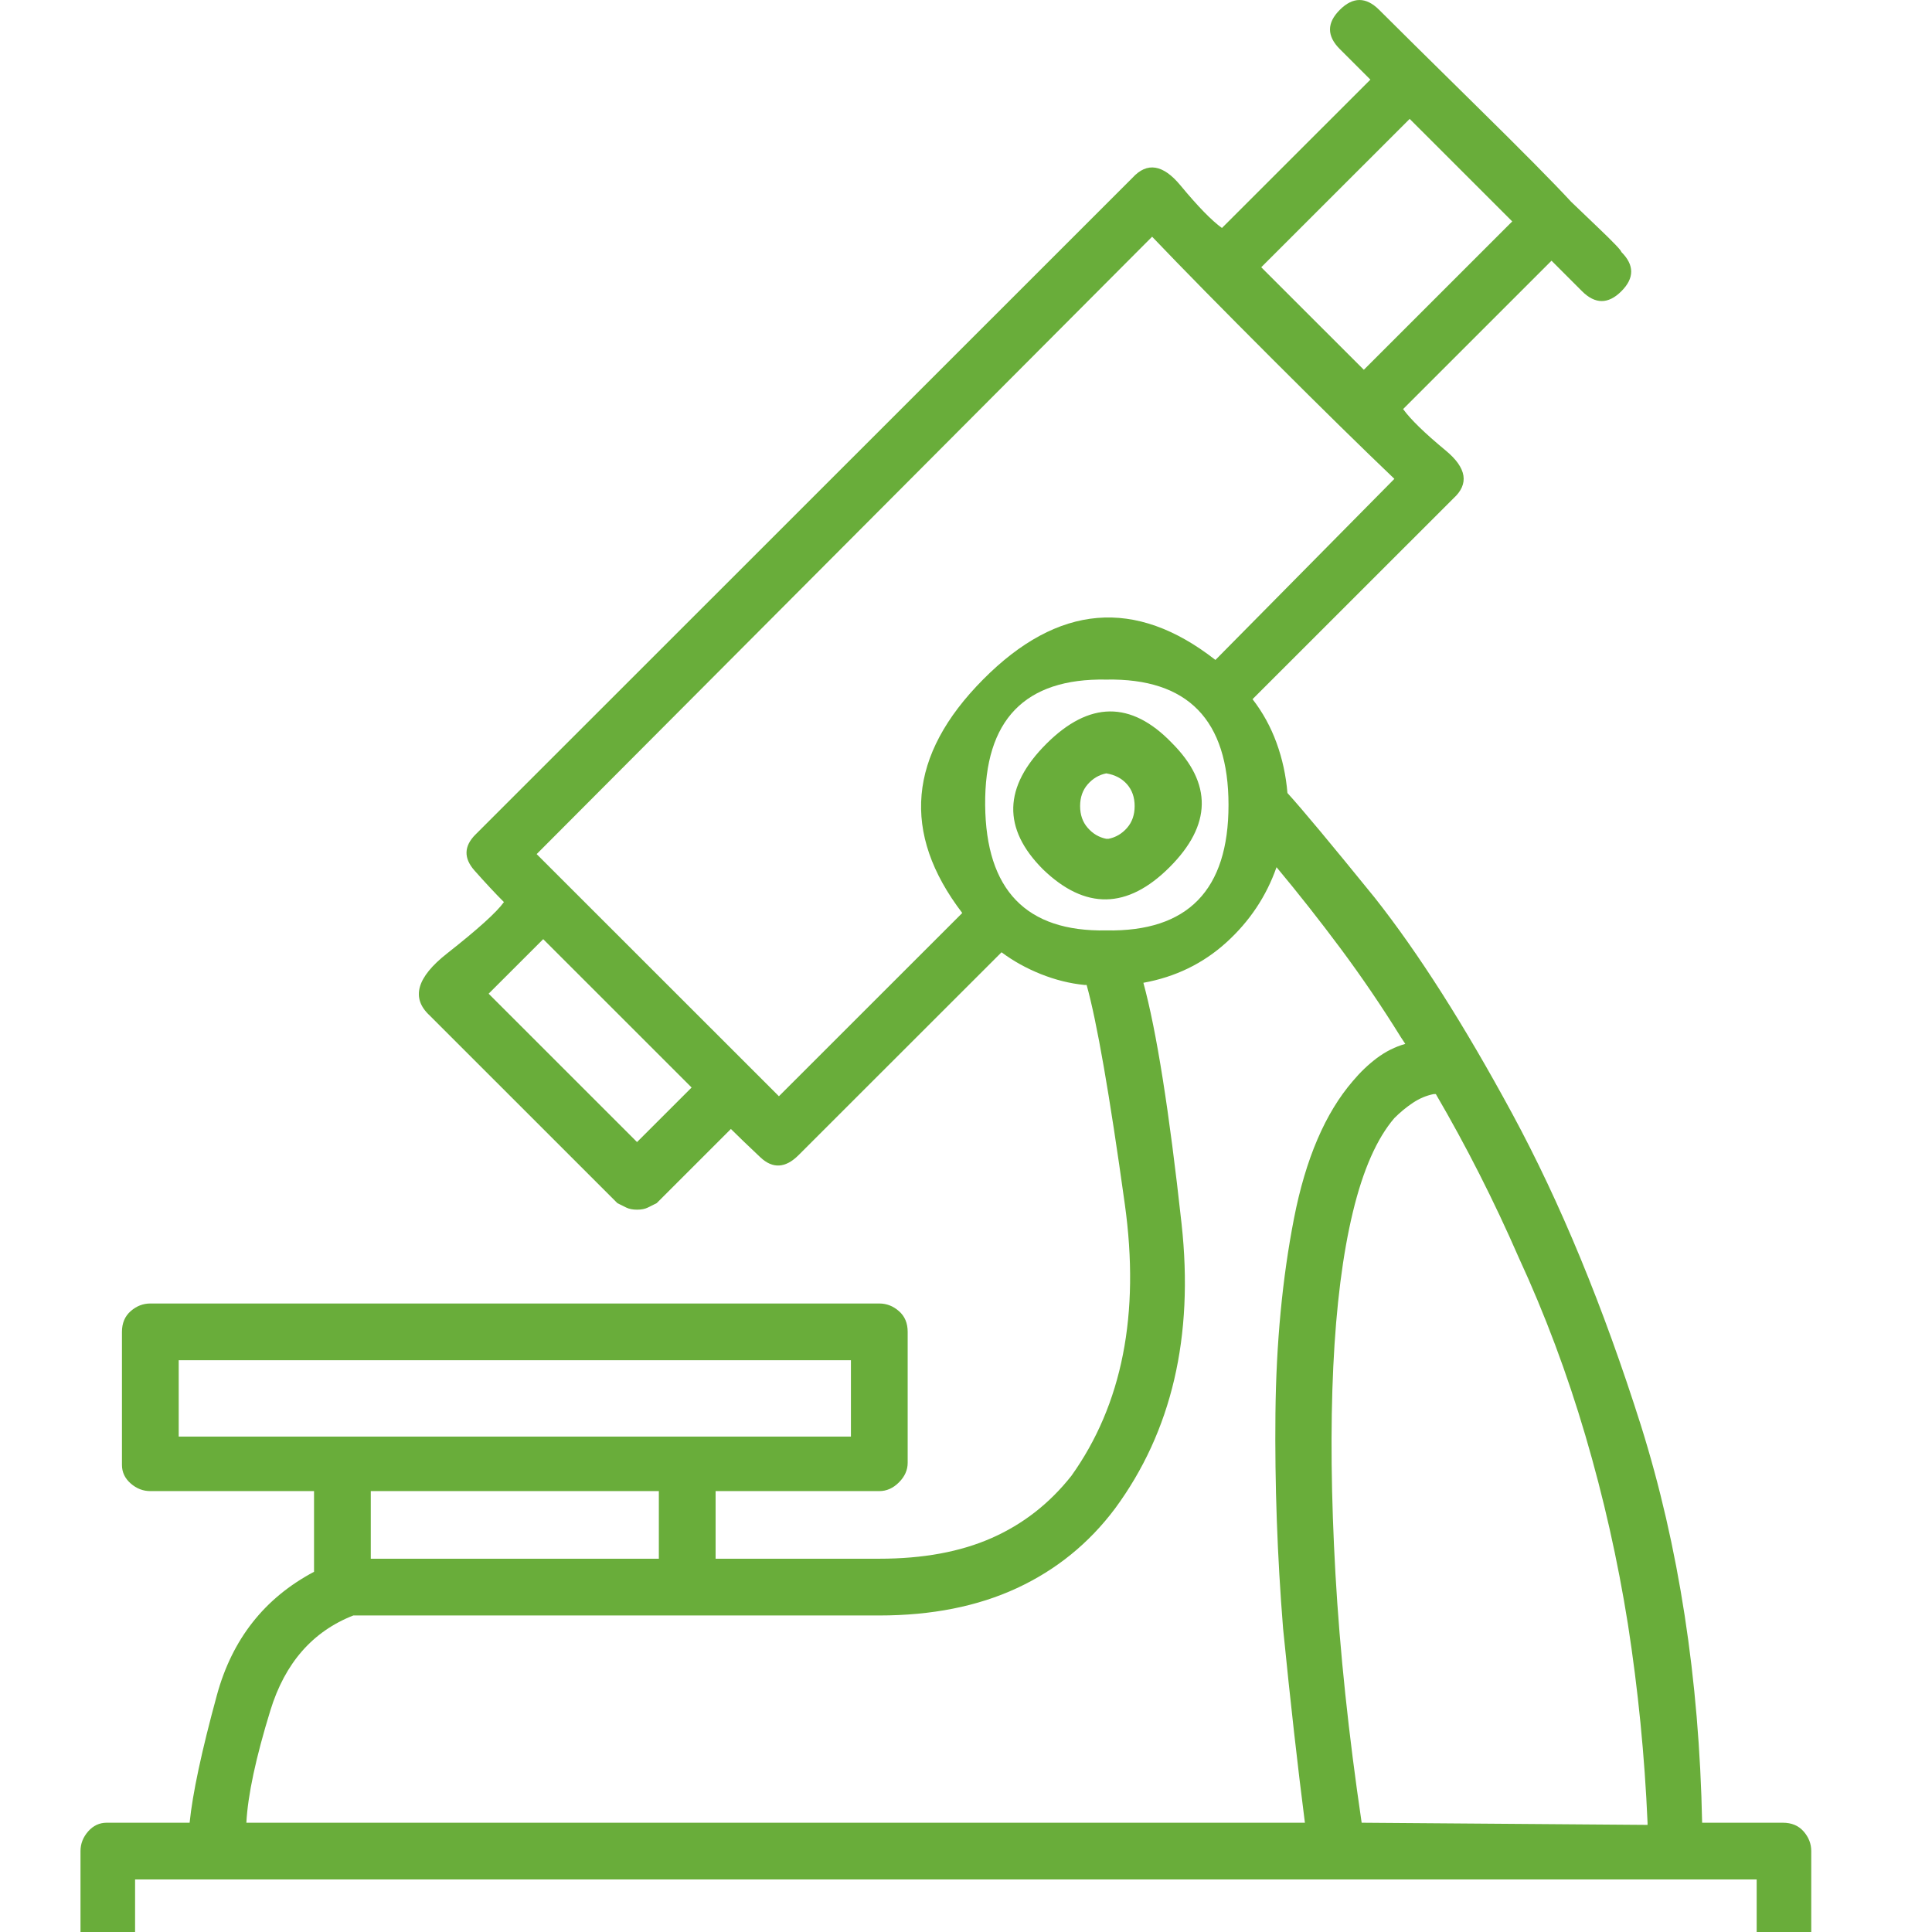 <svg xmlns="http://www.w3.org/2000/svg" width="48" height="48" viewBox="0 0 48 48" fill="none"><g clip-path="url(#clip0_29_21)"><path d="M29.112 18.455C28.1 17.407 27.061 17.416 25.994 18.482C24.928 19.548 24.901 20.587 25.913 21.599C26.961 22.611 28.01 22.593 29.058 21.545C30.106 20.497 30.124 19.467 29.112 18.455ZM27.485 20.84C27.305 20.804 27.151 20.714 27.025 20.569C26.898 20.425 26.835 20.244 26.835 20.027C26.835 19.81 26.898 19.63 27.025 19.485C27.151 19.341 27.305 19.25 27.485 19.214C27.702 19.25 27.874 19.341 28.001 19.485C28.127 19.63 28.19 19.81 28.19 20.027C28.19 20.244 28.127 20.425 28.001 20.569C27.874 20.714 27.721 20.804 27.54 20.84H27.485ZM4.711 45.285H2.651C2.47 45.285 2.316 45.357 2.19 45.501C2.063 45.646 2 45.809 2 45.989V49.295C2 49.476 2.063 49.639 2.19 49.783C2.316 49.928 2.47 50 2.651 50H44.295C44.512 50 44.684 49.928 44.81 49.783C44.937 49.639 45 49.476 45 49.295V45.989C45 45.809 44.937 45.646 44.81 45.501C44.684 45.357 44.512 45.285 44.295 45.285H42.289C42.217 41.707 41.71 38.419 40.77 35.42C39.831 32.457 38.764 29.873 37.571 27.669C36.378 25.465 35.24 23.677 34.155 22.303C33.071 20.967 32.348 20.099 31.986 19.702C31.95 19.268 31.86 18.853 31.715 18.455C31.57 18.058 31.372 17.697 31.119 17.371L36.107 12.385C36.505 12.024 36.442 11.626 35.917 11.192C35.393 10.759 35.041 10.415 34.86 10.163L38.547 6.477L39.306 7.236C39.632 7.561 39.957 7.561 40.282 7.236C40.608 6.911 40.608 6.585 40.282 6.26C40.282 6.224 40.084 6.016 39.686 5.637C39.288 5.257 39.072 5.05 39.035 5.014C38.602 4.544 37.797 3.731 36.622 2.575C35.447 1.418 34.661 0.641 34.264 0.244C33.938 -0.081 33.613 -0.081 33.288 0.244C32.962 0.569 32.962 0.894 33.288 1.22L34.047 1.978L30.359 5.664C30.106 5.483 29.763 5.131 29.329 4.607C28.895 4.083 28.498 4.02 28.136 4.417L11.815 20.732C11.525 21.021 11.516 21.319 11.787 21.626C12.059 21.933 12.303 22.195 12.52 22.412C12.339 22.665 11.869 23.089 11.11 23.686C10.351 24.282 10.206 24.797 10.676 25.23L15.339 29.892C15.412 29.928 15.484 29.964 15.556 30C15.628 30.036 15.719 30.054 15.827 30.054C15.936 30.054 16.026 30.036 16.098 30C16.171 29.964 16.243 29.928 16.315 29.892L18.159 28.049C18.34 28.229 18.584 28.464 18.891 28.753C19.198 29.043 19.515 29.024 19.84 28.699L24.883 23.659C25.172 23.875 25.497 24.056 25.859 24.201C26.22 24.345 26.582 24.435 26.943 24.471H26.997C27.25 25.375 27.567 27.191 27.946 29.919C28.326 32.647 27.883 34.896 26.618 36.667C26.076 37.353 25.416 37.868 24.639 38.211C23.861 38.555 22.931 38.726 21.846 38.726H17.779V37.046H21.846C22.027 37.046 22.19 36.974 22.334 36.829C22.479 36.685 22.551 36.522 22.551 36.342V33.089C22.551 32.873 22.479 32.701 22.334 32.575C22.19 32.448 22.027 32.385 21.846 32.385H3.735C3.554 32.385 3.392 32.448 3.247 32.575C3.103 32.701 3.03 32.873 3.03 33.089V36.396C3.03 36.576 3.103 36.73 3.247 36.856C3.392 36.983 3.554 37.046 3.735 37.046H7.802V39.051C6.573 39.702 5.769 40.723 5.389 42.114C5.009 43.505 4.784 44.562 4.711 45.285ZM43.644 48.591H3.356V46.694H43.644V48.591ZM33.83 45.285C33.504 43.08 33.288 41.021 33.179 39.106C33.071 37.191 33.053 35.474 33.125 33.957C33.197 32.439 33.36 31.156 33.613 30.108C33.866 29.061 34.209 28.284 34.643 27.778C34.788 27.633 34.941 27.507 35.104 27.398C35.267 27.29 35.438 27.218 35.619 27.182H35.673C36.432 28.482 37.119 29.837 37.734 31.247C38.385 32.656 38.936 34.128 39.388 35.664C39.84 37.2 40.192 38.762 40.445 40.352C40.698 41.978 40.861 43.622 40.933 45.285V45.339L33.83 45.285ZM27.485 23.116C25.497 23.153 24.494 22.114 24.476 20C24.458 17.886 25.461 16.847 27.485 16.884C29.51 16.847 30.522 17.886 30.522 20C30.522 22.114 29.51 23.153 27.485 23.116ZM35.023 2.954L37.571 5.501L33.884 9.187L31.335 6.64L35.023 2.954ZM15.827 28.374L12.14 24.688L13.496 23.333L17.183 27.019L15.827 28.374ZM19.352 27.236L13.333 21.22L28.624 5.881C29.383 6.676 30.378 7.687 31.607 8.916C32.836 10.145 33.848 11.138 34.643 11.897L30.197 16.396C28.209 14.842 26.284 15.005 24.422 16.884C22.56 18.762 22.388 20.696 23.907 22.683L19.352 27.236ZM27.702 37.48C29.112 35.565 29.663 33.207 29.356 30.407C29.049 27.606 28.733 25.61 28.407 24.417C29.203 24.273 29.89 23.939 30.468 23.415C31.046 22.891 31.462 22.267 31.715 21.545C32.257 22.195 32.791 22.873 33.315 23.577C33.839 24.282 34.336 25.014 34.806 25.772L34.914 25.935C34.661 26.007 34.426 26.125 34.209 26.287C33.992 26.45 33.794 26.64 33.613 26.856C32.926 27.651 32.438 28.79 32.149 30.271C31.86 31.753 31.706 33.37 31.688 35.122C31.67 36.874 31.733 38.654 31.878 40.461C32.058 42.267 32.239 43.875 32.42 45.285H6.121C6.157 44.598 6.356 43.668 6.718 42.493C7.079 41.319 7.766 40.533 8.778 40.136H21.846C23.148 40.136 24.286 39.91 25.262 39.458C26.238 39.006 27.052 38.347 27.702 37.48ZM4.44 33.794H21.141V35.691H4.44V33.794ZM16.369 37.046V38.726H9.212V37.046H16.369Z" fill="#69AD3A"></path></g><defs><clipPath id="clip0_29_21"><rect width="50" height="50" fill="white" transform="matrix(1 0 0 -1 -2 48)"></rect></clipPath></defs></svg>